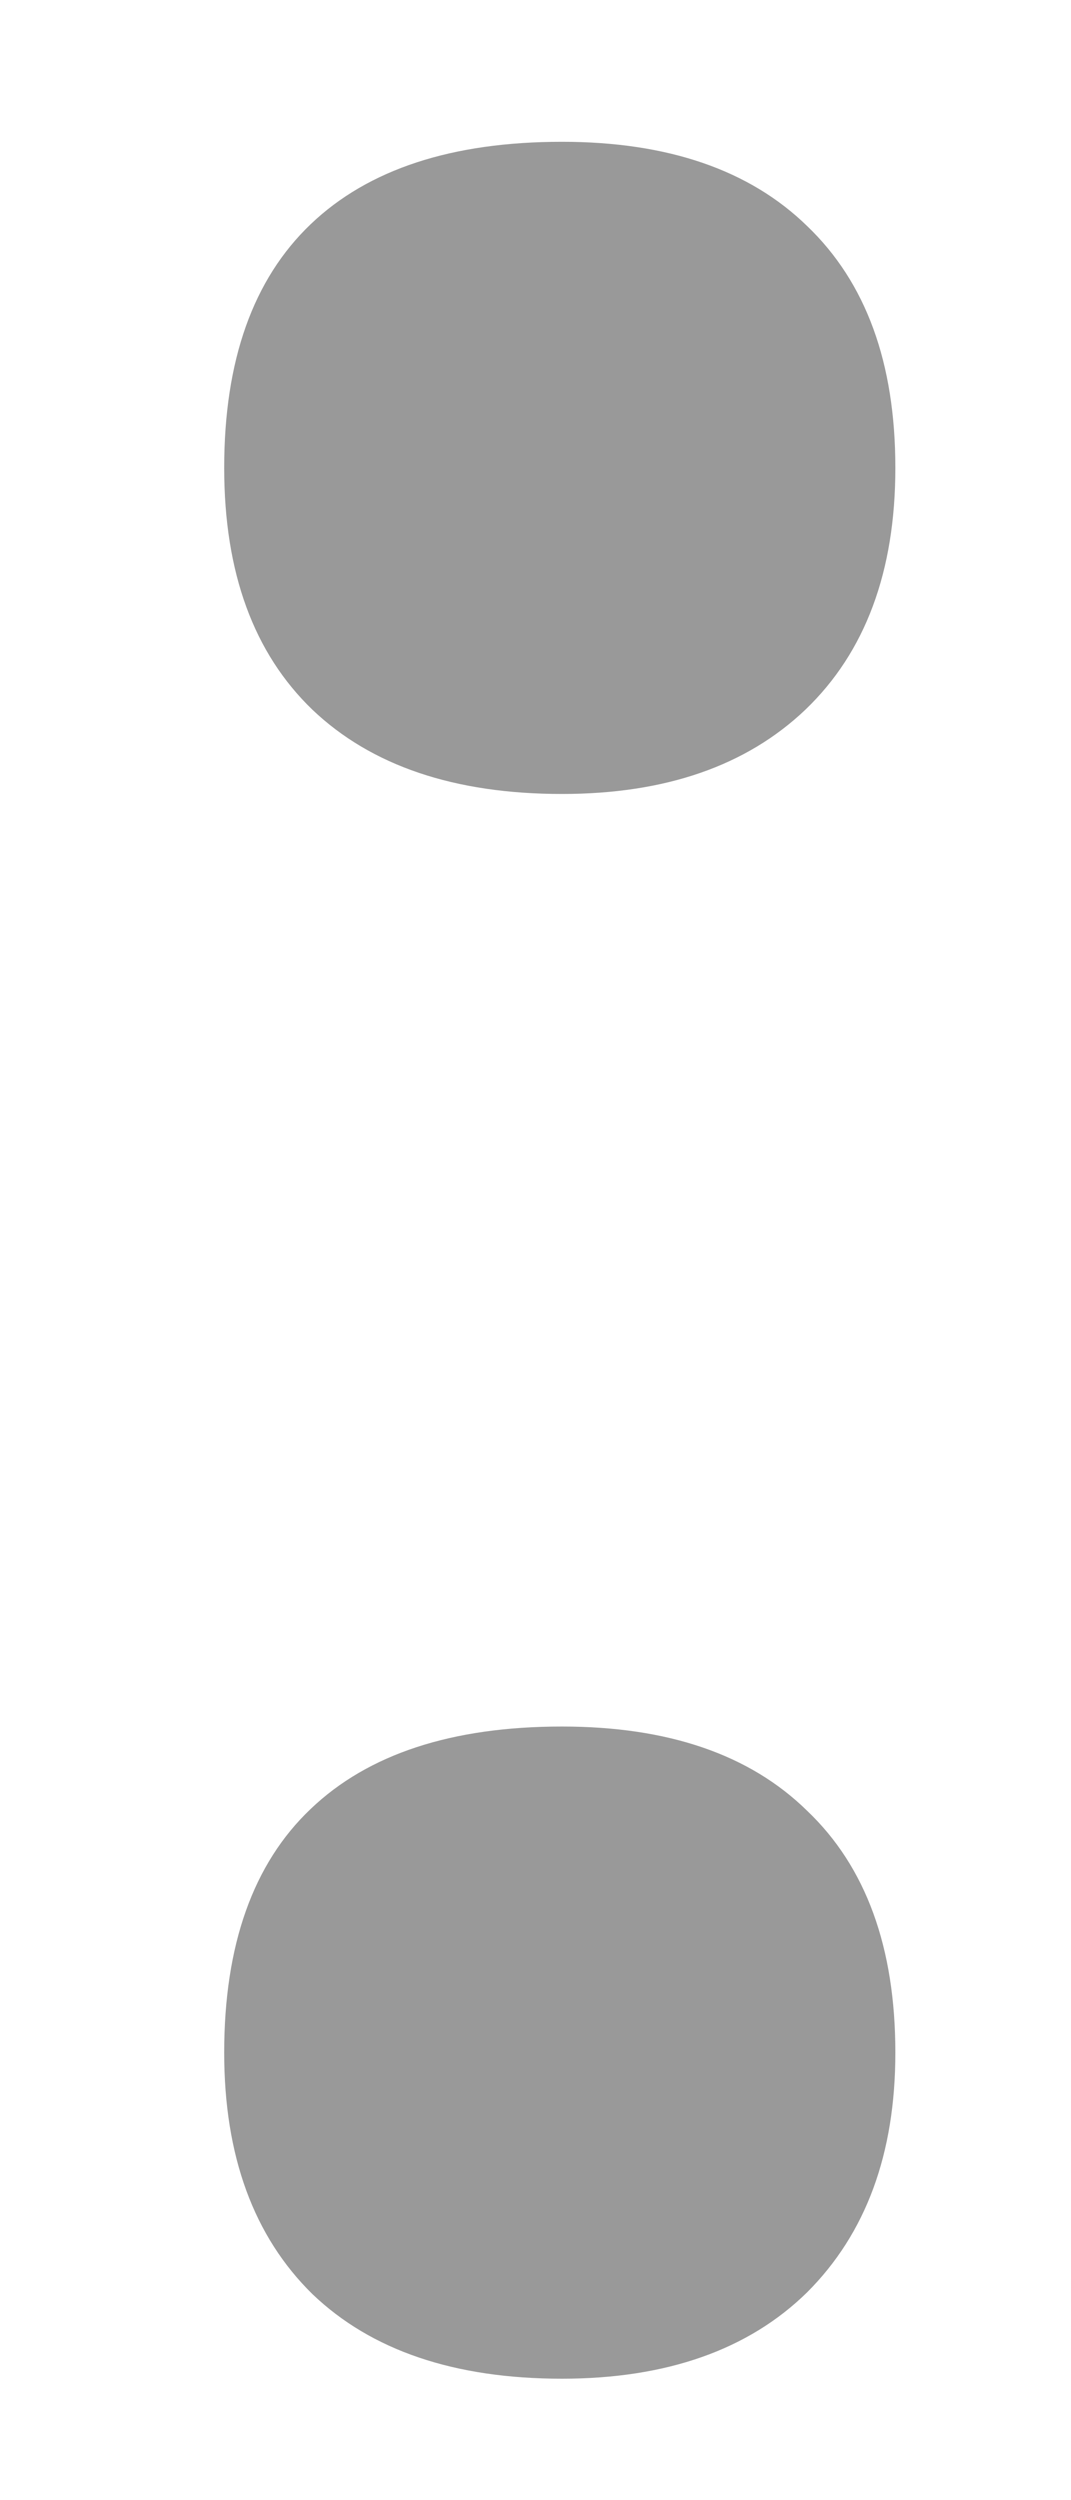 <svg width="3" height="7" viewBox="0 0 3 7" fill="none" xmlns="http://www.w3.org/2000/svg">
<path d="M0.628 5.747C0.628 5.446 0.709 5.218 0.87 5.065C1.031 4.911 1.266 4.834 1.574 4.834C1.871 4.834 2.1 4.912 2.261 5.07C2.426 5.227 2.508 5.453 2.508 5.747C2.508 6.03 2.426 6.253 2.261 6.418C2.097 6.579 1.867 6.66 1.574 6.66C1.273 6.66 1.04 6.581 0.875 6.423C0.711 6.262 0.628 6.037 0.628 5.747ZM0.628 1.31C0.628 1.009 0.709 0.782 0.87 0.628C1.031 0.474 1.266 0.397 1.574 0.397C1.871 0.397 2.1 0.476 2.261 0.633C2.426 0.791 2.508 1.016 2.508 1.31C2.508 1.6 2.424 1.826 2.256 1.987C2.091 2.144 1.864 2.223 1.574 2.223C1.273 2.223 1.04 2.144 0.875 1.987C0.711 1.829 0.628 1.604 0.628 1.31Z" fill="#999999"/>
</svg>
